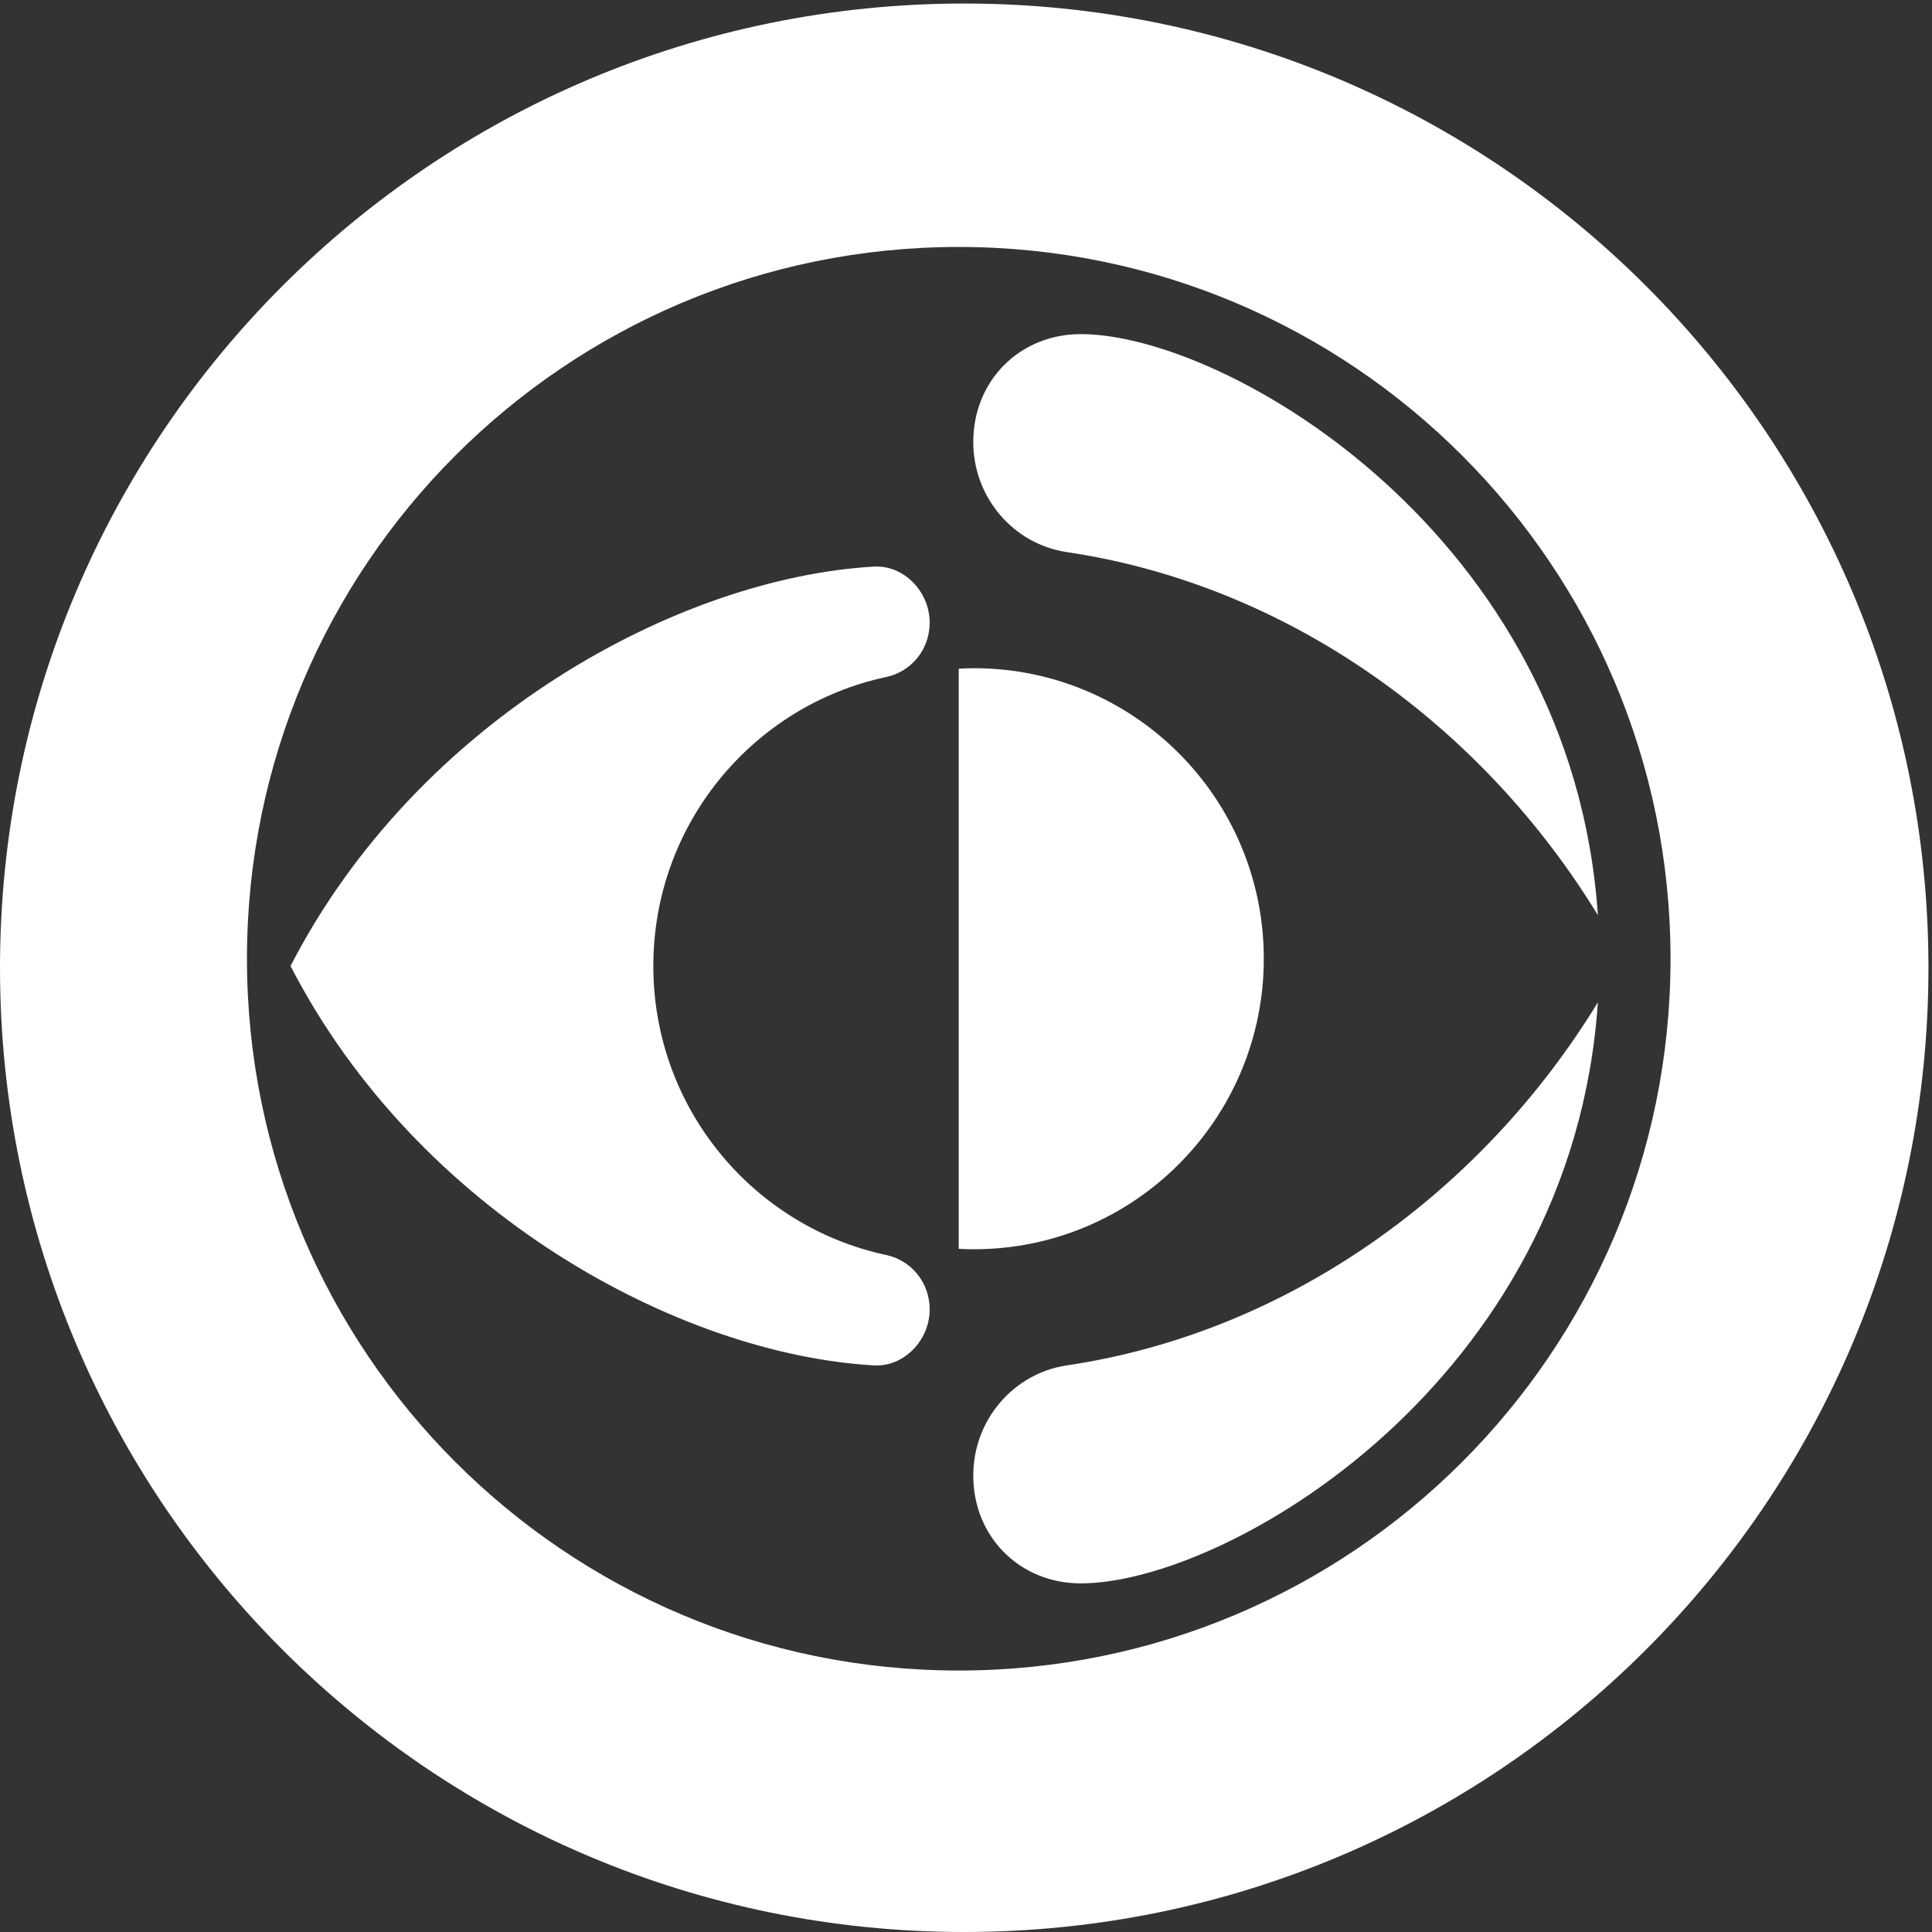 <?xml version="1.0" encoding="UTF-8"?>
<svg width="80px" height="80px" viewBox="0 0 80 80" version="1.1" xmlns="http://www.w3.org/2000/svg" xmlns:xlink="http://www.w3.org/1999/xlink">
    <rect x="0" y="0" width="80" height="80" fill="#333333" stroke="none"/>
    <!-- Generator: Sketch 59.1 (86144) - https://sketch.com -->
    <title>logo / small / Culturel</title>
    <desc>Created with Sketch.</desc>
    <g id="Charte" stroke="none" stroke-width="1" fill="none" fill-rule="evenodd">
        <g id="CHARTE-DIGITALE-:-LOGOTYPES" transform="translate(-317, -3451)" fill="#FFFFFF" fill-rule="nonzero">
            <g id="logo/small/Hi-tech" transform="translate(317, 3451)">
                <path d="M39.926,0.146 C61.977,0.146 79.853,18.023 79.853,40.074 C79.853,62.129 61.977,80 39.926,80 C17.876,80 1.70530257e-12,62.129 1.70530257e-12,40.074 C1.70530257e-12,18.023 17.876,0.146 39.926,0.146 Z M39.699,10.226 C23.422,10.226 10.226,23.422 10.226,39.7 C10.226,55.979 23.422,69.173 39.699,69.173 C55.977,69.173 69.173,55.979 69.173,39.7 C69.173,23.422 55.977,10.226 39.699,10.226 Z M40.328,27.669 C46.958,27.669 52.331,33.055 52.331,39.699 C52.331,46.335 46.958,51.729 40.328,51.729 C40.119,51.729 39.907,51.723 39.699,51.711 L39.699,51.711 L39.699,27.69 C39.907,27.677 40.119,27.669 40.328,27.669 Z" id="Bleu"></path>
                <path d="M66.165,41.504 C65.101,57.255 50.778,65.564 44.752,65.564 C42.236,65.564 40.301,63.646 40.301,61.098 C40.301,58.789 41.972,56.876 44.151,56.541 C53.443,55.168 61.42,49.275 66.165,41.504 Z M38.496,25.781 C38.496,26.901 37.727,27.822 36.678,28.037 C31.175,29.22 27.053,34.127 27.053,40 C27.053,45.873 31.175,50.78 36.678,51.963 C37.727,52.179 38.496,53.098 38.496,54.219 C38.496,55.501 37.425,56.609 36.187,56.538 C28.114,56.076 17.301,50.225 12.03,40 C17.301,29.775 28.114,23.924 36.187,23.462 C37.425,23.391 38.496,24.499 38.496,25.781 Z M44.752,13.835 C50.778,13.835 65.101,22.143 66.165,37.895 C61.42,30.124 53.443,24.231 44.151,22.858 C41.972,22.523 40.301,20.61 40.301,18.301 C40.301,15.753 42.236,13.835 44.752,13.835 Z" id="Orange"></path>
            </g>
        </g>
    </g>
</svg>